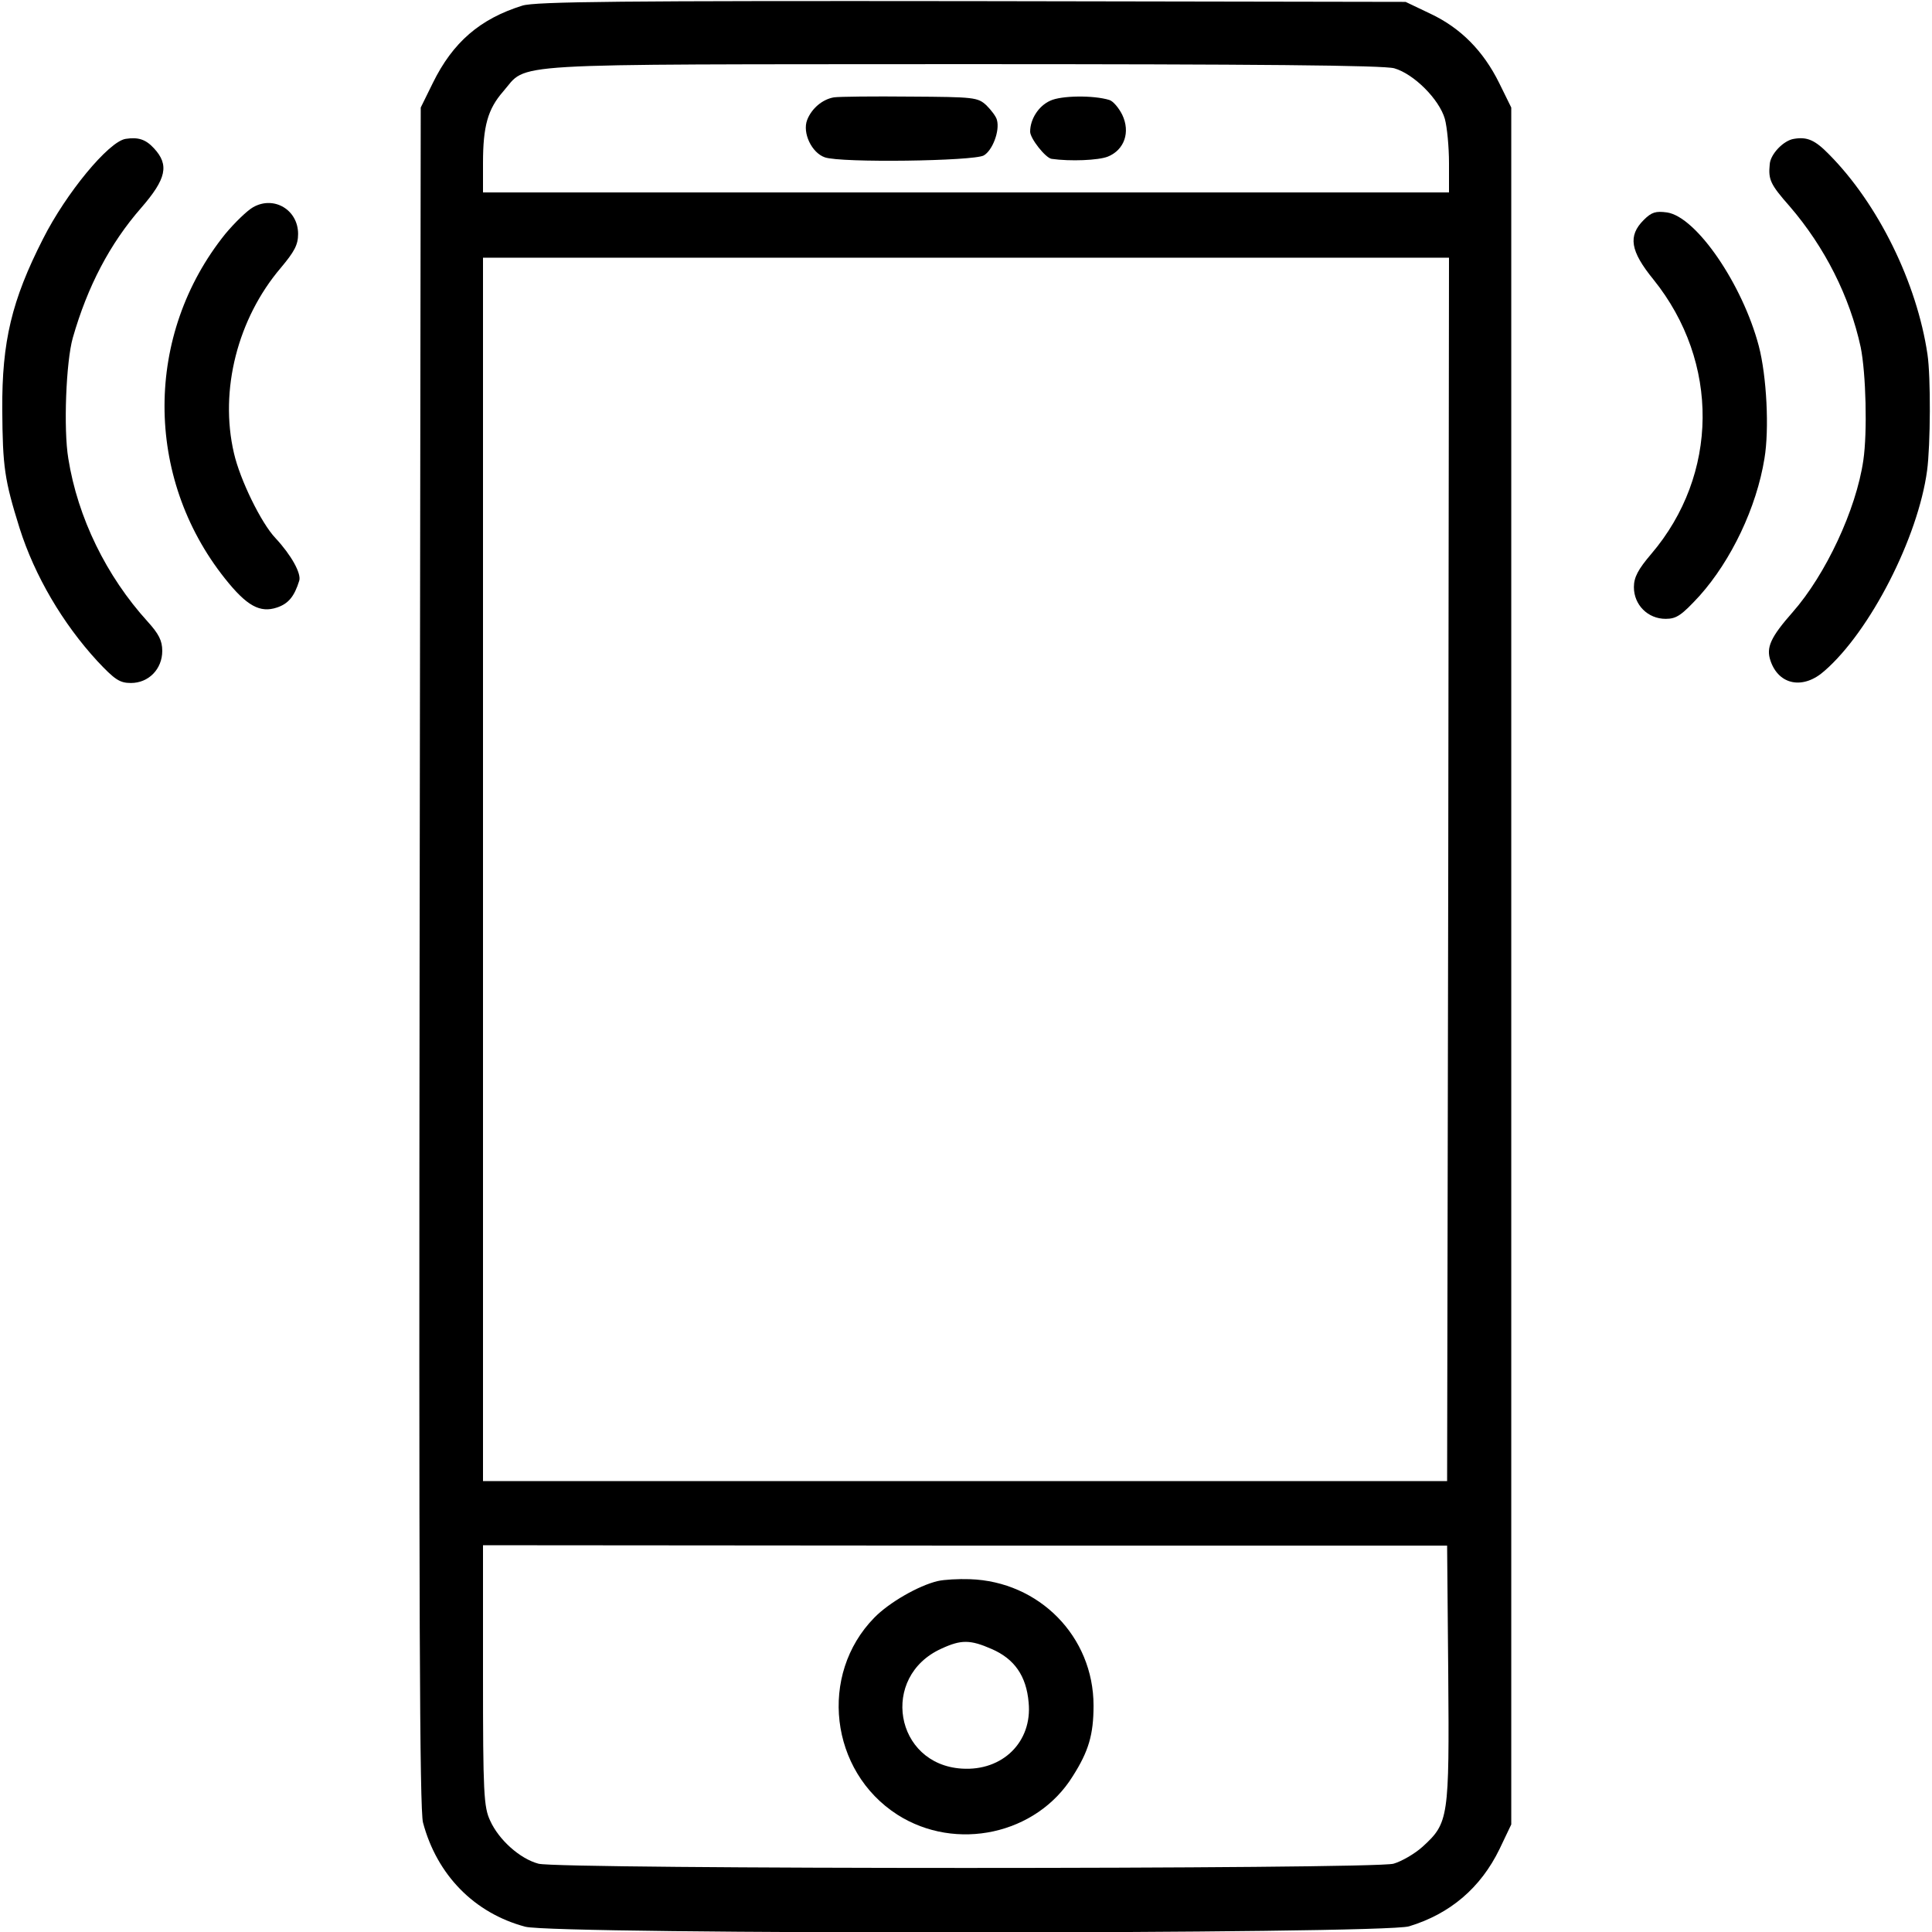 <?xml version="1.0" standalone="no"?>
<!DOCTYPE svg PUBLIC "-//W3C//DTD SVG 20010904//EN"
 "http://www.w3.org/TR/2001/REC-SVG-20010904/DTD/svg10.dtd">
<svg version="1.0" xmlns="http://www.w3.org/2000/svg"
 width="512pt" height="512pt" viewBox="0 0 512 512"
 preserveAspectRatio="xMidYMid meet">
<g transform="translate(0,512) scale(0.1,-0.1)"
fill="#000000" stroke="none">
<path d="M1384 5105 c-112 -35 -184 -97 -237 -205 l-32 -65 -3 -2250 c-2
-1721 0 -2261 9 -2295 37 -139 136 -240 271 -276 81 -21 2271 -20 2342 1 109
33 190 102 240 205 l31 65 0 2275 0 2275 -32 65 c-42 85 -102 146 -183 184
l-65 31 -1150 2 c-917 1 -1158 -1 -1191 -12z m2311 -166 c52 -15 119 -82 134
-134 6 -22 11 -75 11 -117 l0 -78 -1280 0 -1280 0 0 78 c0 98 13 143 53 189
68 78 -21 72 1217 73 782 0 1117 -3 1145 -11z m143 -2123 l-3 -1621 -1277 0
-1278 0 0 1621 0 1621 1280 0 1280 0 -2 -1621z m0 -2132 c3 -383 1 -395 -68
-458 -21 -19 -56 -39 -77 -45 -53 -15 -2213 -15 -2266 0 -49 13 -105 63 -128
114 -17 36 -19 73 -19 385 l0 345 1277 -1 1278 0 3 -340z"/>
<path d="M2210 4862 c-30 -5 -59 -29 -71 -60 -13 -34 12 -87 47 -99 43 -15
394 -10 421 5 23 13 43 65 35 94 -2 9 -15 26 -28 39 -23 21 -32 22 -201 23
-98 1 -189 0 -203 -2z"/>
<path d="M2783 4853 c-31 -14 -53 -49 -53 -82 0 -18 41 -70 57 -72 49 -7 124
-4 149 6 44 18 60 65 38 111 -9 18 -24 36 -34 39 -42 13 -128 12 -157 -2z"/>
<path d="M2485 930 c-51 -12 -129 -57 -168 -97 -148 -151 -118 -407 61 -522
155 -99 369 -53 465 102 42 66 55 110 55 187 0 183 -144 329 -328 335 -30 1
-68 -1 -85 -5z m143 -180 c60 -26 92 -71 98 -142 10 -104 -69 -182 -177 -175
-178 11 -218 244 -54 318 52 24 76 24 133 -1z"/>
<path d="M333 4752 c-45 -7 -158 -144 -219 -265 -83 -163 -109 -272 -108 -452
1 -153 6 -187 46 -315 40 -126 114 -252 206 -352 46 -49 59 -58 89 -58 47 0
83 37 83 85 0 27 -9 45 -39 78 -109 120 -185 275 -210 432 -13 78 -6 257 12
320 39 136 98 249 181 344 67 77 75 114 34 158 -22 24 -42 30 -75 25z"/>
<path d="M4754 4752 c-27 -4 -62 -40 -64 -67 -4 -41 1 -53 53 -112 93 -108
159 -239 188 -373 14 -69 18 -226 7 -300 -19 -131 -100 -303 -187 -402 -59
-67 -71 -94 -59 -129 22 -65 87 -77 143 -27 121 105 248 353 272 531 9 67 10
248 1 308 -28 189 -130 398 -261 530 -37 38 -58 47 -93 41z"/>
<path d="M671 4571 c-16 -9 -49 -41 -74 -71 -214 -266 -215 -644 -1 -913 58
-73 93 -92 138 -77 30 10 46 29 59 71 6 19 -21 68 -63 113 -38 40 -94 155
-110 225 -39 167 10 357 124 491 36 43 46 61 46 90 0 64 -64 102 -119 71z"/>
<path d="M4356 4537 c-42 -42 -36 -82 26 -158 176 -219 173 -517 -6 -727 -35
-41 -46 -62 -46 -88 0 -47 37 -84 84 -84 29 0 42 9 90 61 84 94 151 234 172
364 13 77 6 218 -15 298 -43 163 -165 342 -243 354 -30 4 -41 1 -62 -20z"/>
</g>
</svg>
